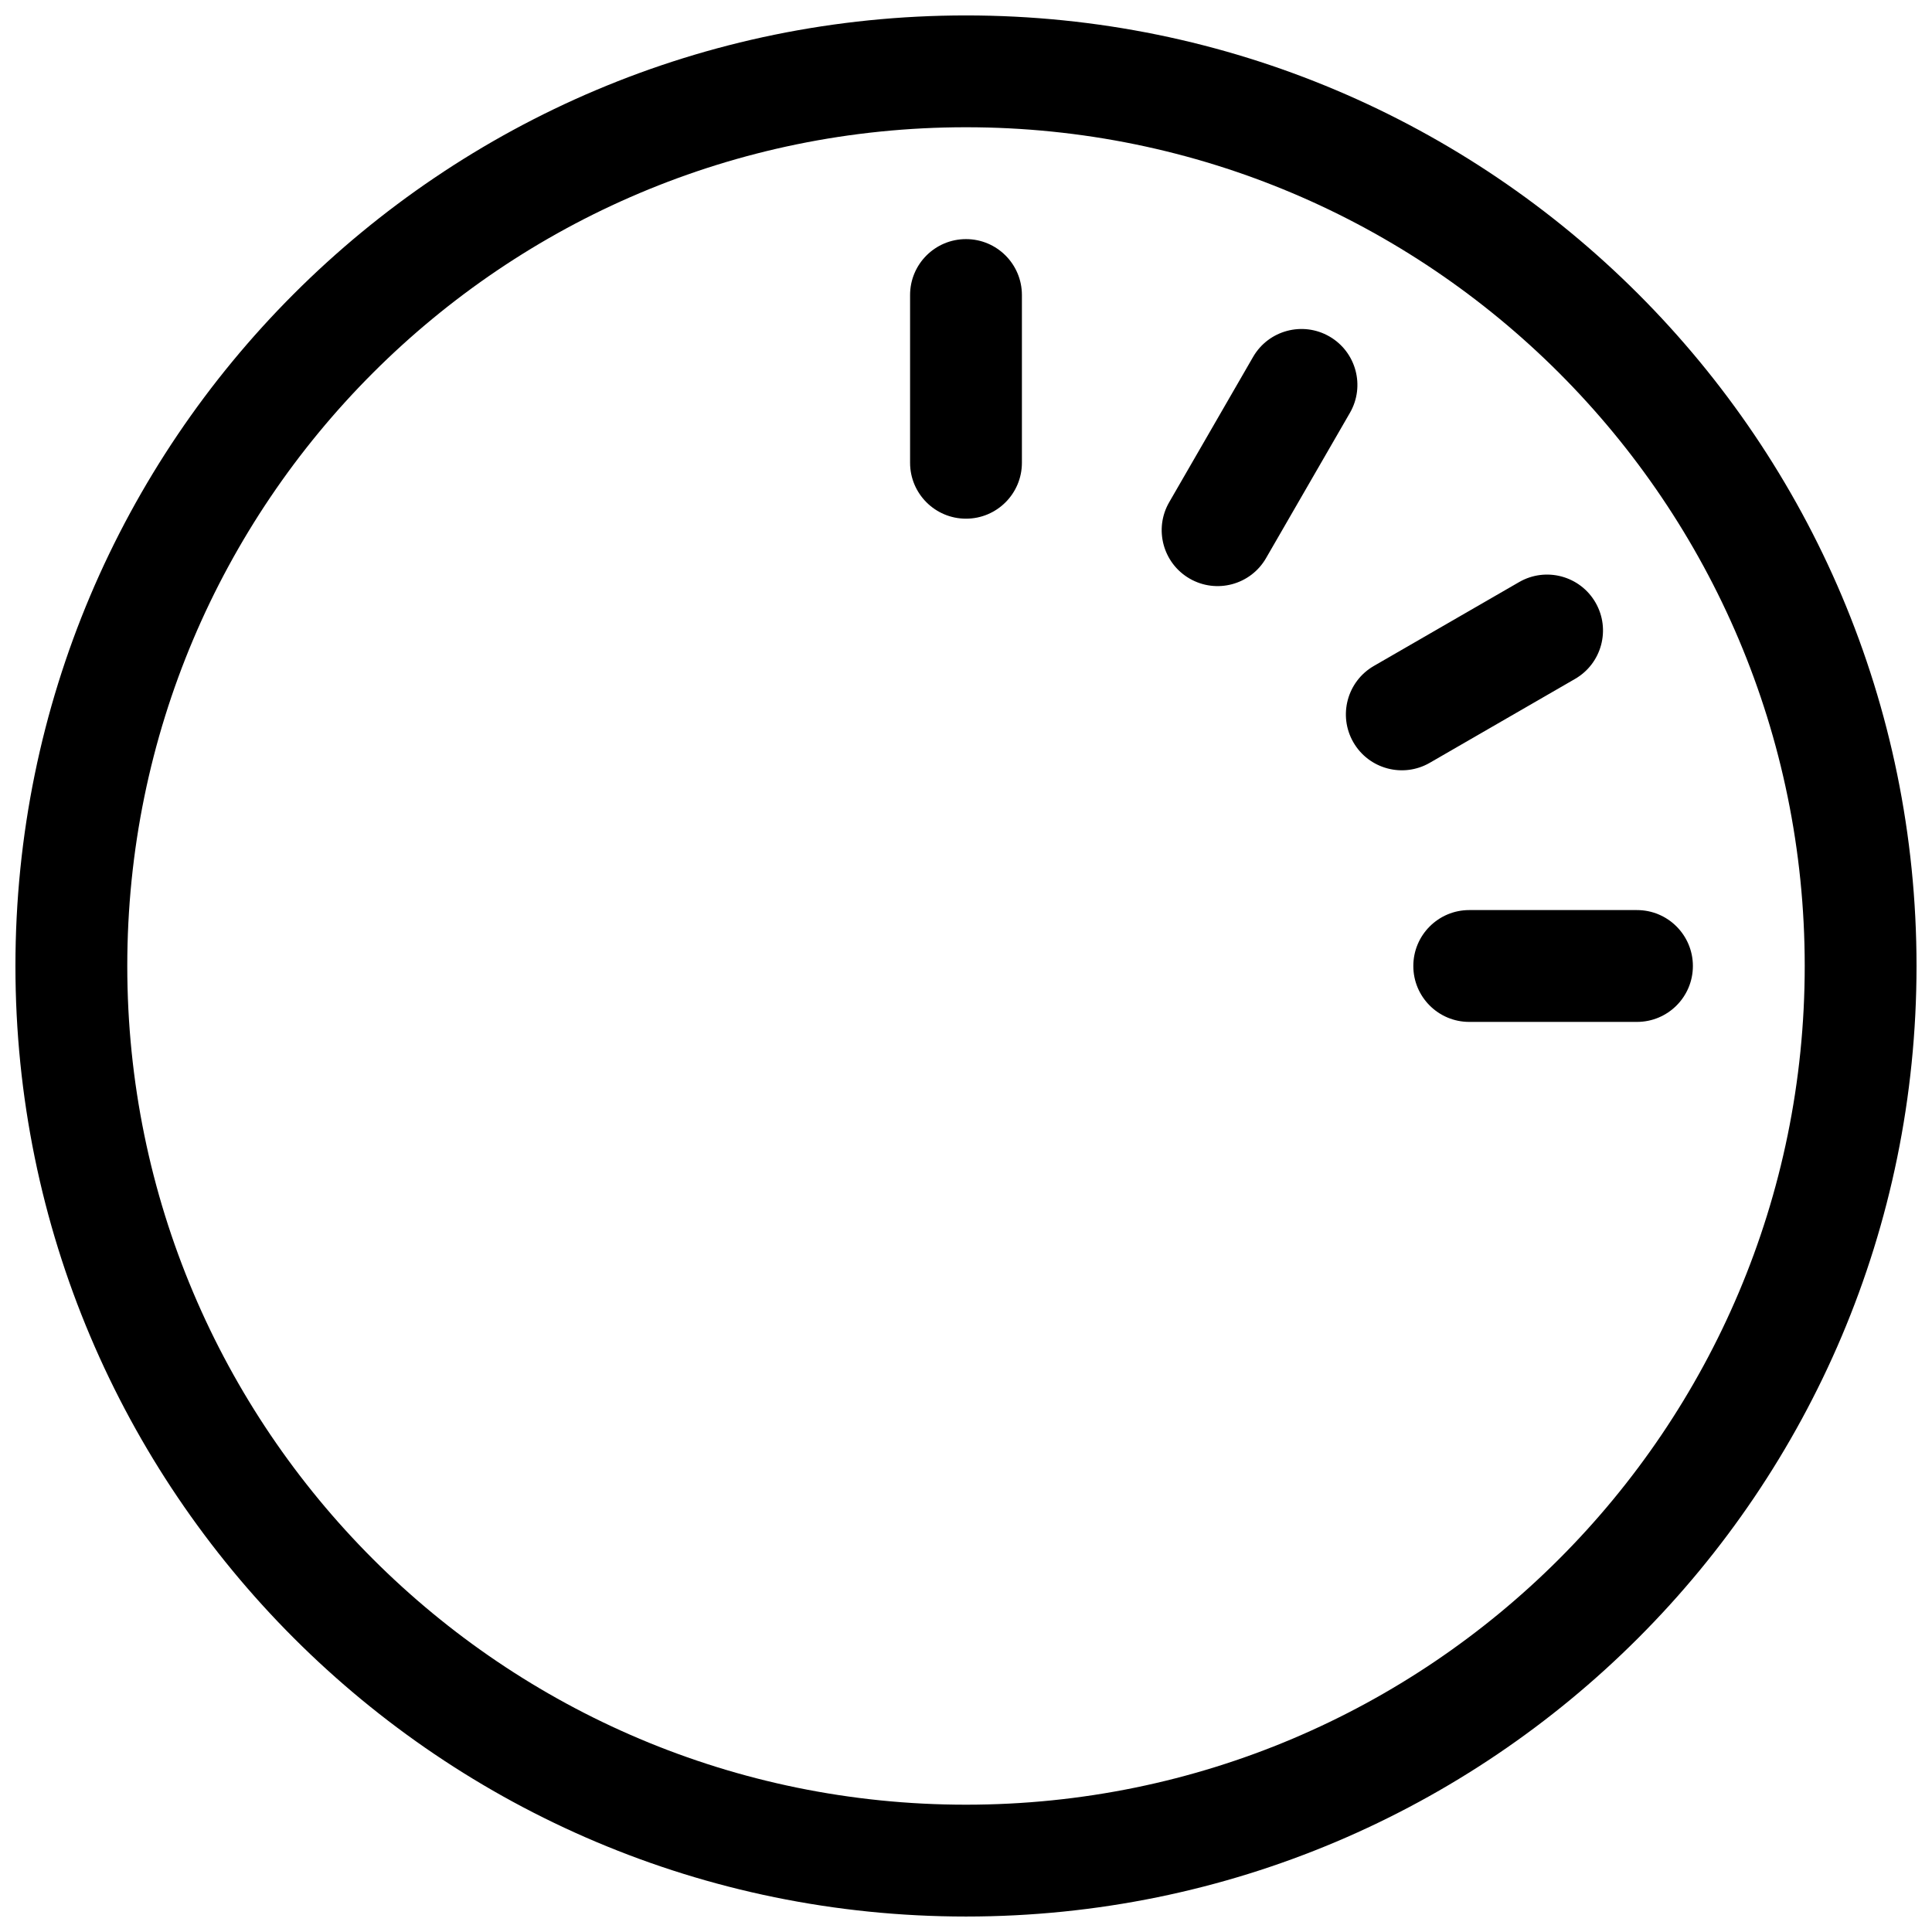 <?xml version="1.0" encoding="UTF-8"?>
<!-- Uploaded to: SVG Repo, www.svgrepo.com, Generator: SVG Repo Mixer Tools -->
<svg width="800px" height="800px" version="1.1" viewBox="144 144 512 512" xmlns="http://www.w3.org/2000/svg">
 <defs>
  <clipPath id="a">
   <path d="m148.09 148.09h503.81v503.81h-503.81z"/>
  </clipPath>
 </defs>
 <g clip-path="url(#a)">
  <path d="m400 651.9c-139.12 0-251.91-112.78-251.91-251.9 0-139.12 112.78-251.91 251.91-251.91 139.12 0 251.9 112.78 251.9 251.91 0 139.12-112.78 251.9-251.9 251.9zm0-29.637c122.75 0 222.27-99.512 222.27-222.27 0-122.76-99.512-222.27-222.27-222.27-122.76 0-222.27 99.512-222.27 222.27 0 122.75 99.512 222.27 222.27 222.27zm-14.82-400.08c0-8.184 6.637-14.816 14.82-14.816s14.816 6.633 14.816 14.816v44.453c0 8.184-6.633 14.82-14.816 14.82s-14.82-6.637-14.82-14.82zm90.895 16.414c4.09-7.086 13.152-9.516 20.242-5.426 7.086 4.094 9.516 13.156 5.422 20.242l-22.227 38.5c-4.09 7.086-13.152 9.516-20.242 5.422-7.086-4.09-9.516-13.152-5.422-20.242zm70.508 59.66c7.086-4.09 16.148-1.664 20.242 5.426 4.09 7.086 1.664 16.148-5.426 20.238l-38.496 22.23c-7.086 4.09-16.148 1.66-20.242-5.426-4.094-7.086-1.664-16.148 5.422-20.242zm31.23 86.922c8.184 0 14.82 6.637 14.82 14.82s-6.637 14.816-14.82 14.816h-44.453c-8.184 0-14.816-6.633-14.816-14.816s6.633-14.82 14.816-14.82z"/>
 </g>
</svg>
